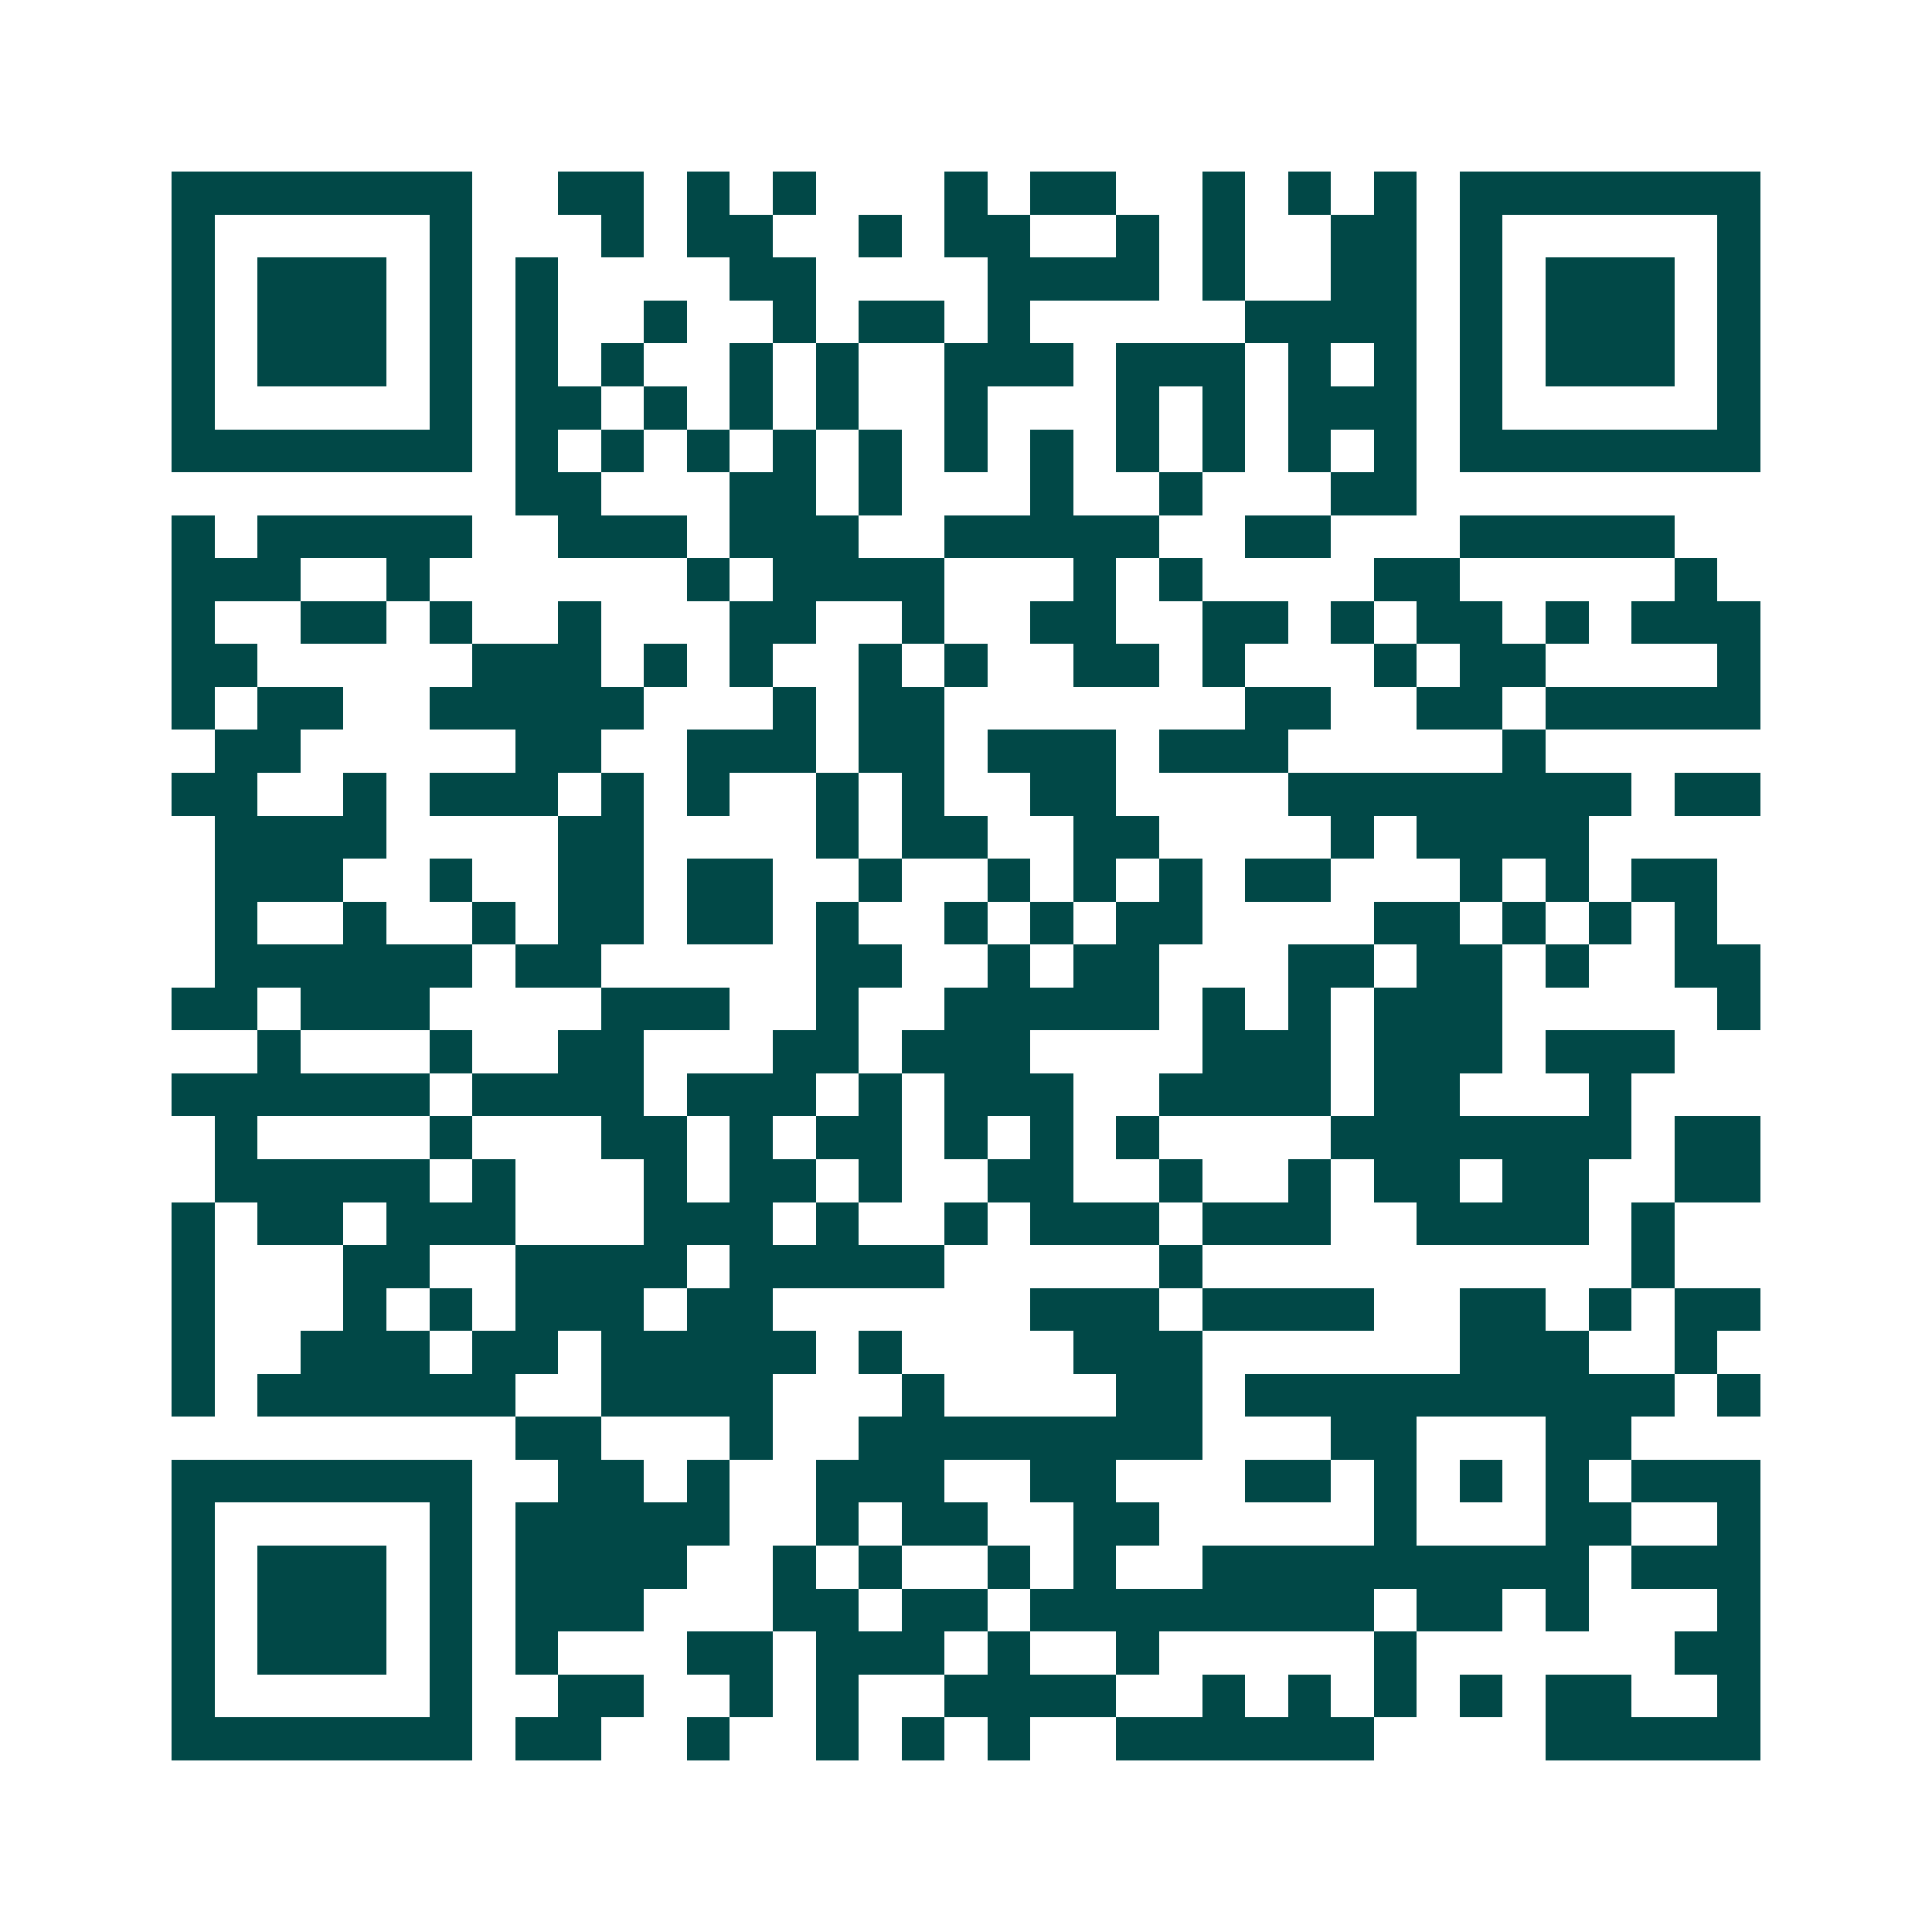 <svg xmlns="http://www.w3.org/2000/svg" width="200" height="200" viewBox="0 0 45 45" shape-rendering="crispEdges"><path fill="#ffffff" d="M0 0h45v45H0z"/><path stroke="#014847" d="M4 4.5h7m2 0h2m1 0h1m1 0h1m3 0h1m1 0h2m2 0h1m1 0h1m1 0h1m1 0h7M4 5.5h1m5 0h1m3 0h1m1 0h2m2 0h1m1 0h2m2 0h1m1 0h1m2 0h2m1 0h1m5 0h1M4 6.5h1m1 0h3m1 0h1m1 0h1m4 0h2m4 0h4m1 0h1m2 0h2m1 0h1m1 0h3m1 0h1M4 7.5h1m1 0h3m1 0h1m1 0h1m2 0h1m2 0h1m1 0h2m1 0h1m5 0h4m1 0h1m1 0h3m1 0h1M4 8.5h1m1 0h3m1 0h1m1 0h1m1 0h1m2 0h1m1 0h1m2 0h3m1 0h3m1 0h1m1 0h1m1 0h1m1 0h3m1 0h1M4 9.5h1m5 0h1m1 0h2m1 0h1m1 0h1m1 0h1m2 0h1m3 0h1m1 0h1m1 0h3m1 0h1m5 0h1M4 10.5h7m1 0h1m1 0h1m1 0h1m1 0h1m1 0h1m1 0h1m1 0h1m1 0h1m1 0h1m1 0h1m1 0h1m1 0h7M12 11.5h2m3 0h2m1 0h1m3 0h1m2 0h1m3 0h2M4 12.5h1m1 0h5m2 0h3m1 0h3m2 0h5m2 0h2m3 0h5M4 13.5h3m2 0h1m6 0h1m1 0h4m3 0h1m1 0h1m4 0h2m5 0h1M4 14.5h1m2 0h2m1 0h1m2 0h1m3 0h2m2 0h1m2 0h2m2 0h2m1 0h1m1 0h2m1 0h1m1 0h3M4 15.5h2m5 0h3m1 0h1m1 0h1m2 0h1m1 0h1m2 0h2m1 0h1m3 0h1m1 0h2m4 0h1M4 16.5h1m1 0h2m2 0h5m3 0h1m1 0h2m7 0h2m2 0h2m1 0h5M5 17.5h2m5 0h2m2 0h3m1 0h2m1 0h3m1 0h3m5 0h1M4 18.5h2m2 0h1m1 0h3m1 0h1m1 0h1m2 0h1m1 0h1m2 0h2m4 0h8m1 0h2M5 19.5h4m4 0h2m4 0h1m1 0h2m2 0h2m4 0h1m1 0h4M5 20.5h3m2 0h1m2 0h2m1 0h2m2 0h1m2 0h1m1 0h1m1 0h1m1 0h2m3 0h1m1 0h1m1 0h2M5 21.5h1m2 0h1m2 0h1m1 0h2m1 0h2m1 0h1m2 0h1m1 0h1m1 0h2m4 0h2m1 0h1m1 0h1m1 0h1M5 22.5h6m1 0h2m5 0h2m2 0h1m1 0h2m3 0h2m1 0h2m1 0h1m2 0h2M4 23.5h2m1 0h3m4 0h3m2 0h1m2 0h5m1 0h1m1 0h1m1 0h3m5 0h1M6 24.5h1m3 0h1m2 0h2m3 0h2m1 0h3m4 0h3m1 0h3m1 0h3M4 25.5h6m1 0h4m1 0h3m1 0h1m1 0h3m2 0h4m1 0h2m3 0h1M5 26.5h1m4 0h1m3 0h2m1 0h1m1 0h2m1 0h1m1 0h1m1 0h1m4 0h7m1 0h2M5 27.5h5m1 0h1m3 0h1m1 0h2m1 0h1m2 0h2m2 0h1m2 0h1m1 0h2m1 0h2m2 0h2M4 28.5h1m1 0h2m1 0h3m3 0h3m1 0h1m2 0h1m1 0h3m1 0h3m2 0h4m1 0h1M4 29.5h1m3 0h2m2 0h4m1 0h5m5 0h1m10 0h1M4 30.5h1m3 0h1m1 0h1m1 0h3m1 0h2m6 0h3m1 0h4m2 0h2m1 0h1m1 0h2M4 31.5h1m2 0h3m1 0h2m1 0h5m1 0h1m4 0h3m6 0h3m2 0h1M4 32.5h1m1 0h6m2 0h4m3 0h1m4 0h2m1 0h10m1 0h1M12 33.5h2m3 0h1m2 0h8m3 0h2m3 0h2M4 34.5h7m2 0h2m1 0h1m2 0h3m2 0h2m3 0h2m1 0h1m1 0h1m1 0h1m1 0h3M4 35.5h1m5 0h1m1 0h5m2 0h1m1 0h2m2 0h2m5 0h1m3 0h2m2 0h1M4 36.5h1m1 0h3m1 0h1m1 0h4m2 0h1m1 0h1m2 0h1m1 0h1m2 0h9m1 0h3M4 37.5h1m1 0h3m1 0h1m1 0h3m3 0h2m1 0h2m1 0h8m1 0h2m1 0h1m3 0h1M4 38.5h1m1 0h3m1 0h1m1 0h1m3 0h2m1 0h3m1 0h1m2 0h1m5 0h1m6 0h2M4 39.5h1m5 0h1m2 0h2m2 0h1m1 0h1m2 0h4m2 0h1m1 0h1m1 0h1m1 0h1m1 0h2m2 0h1M4 40.5h7m1 0h2m2 0h1m2 0h1m1 0h1m1 0h1m2 0h6m4 0h5"/></svg>
